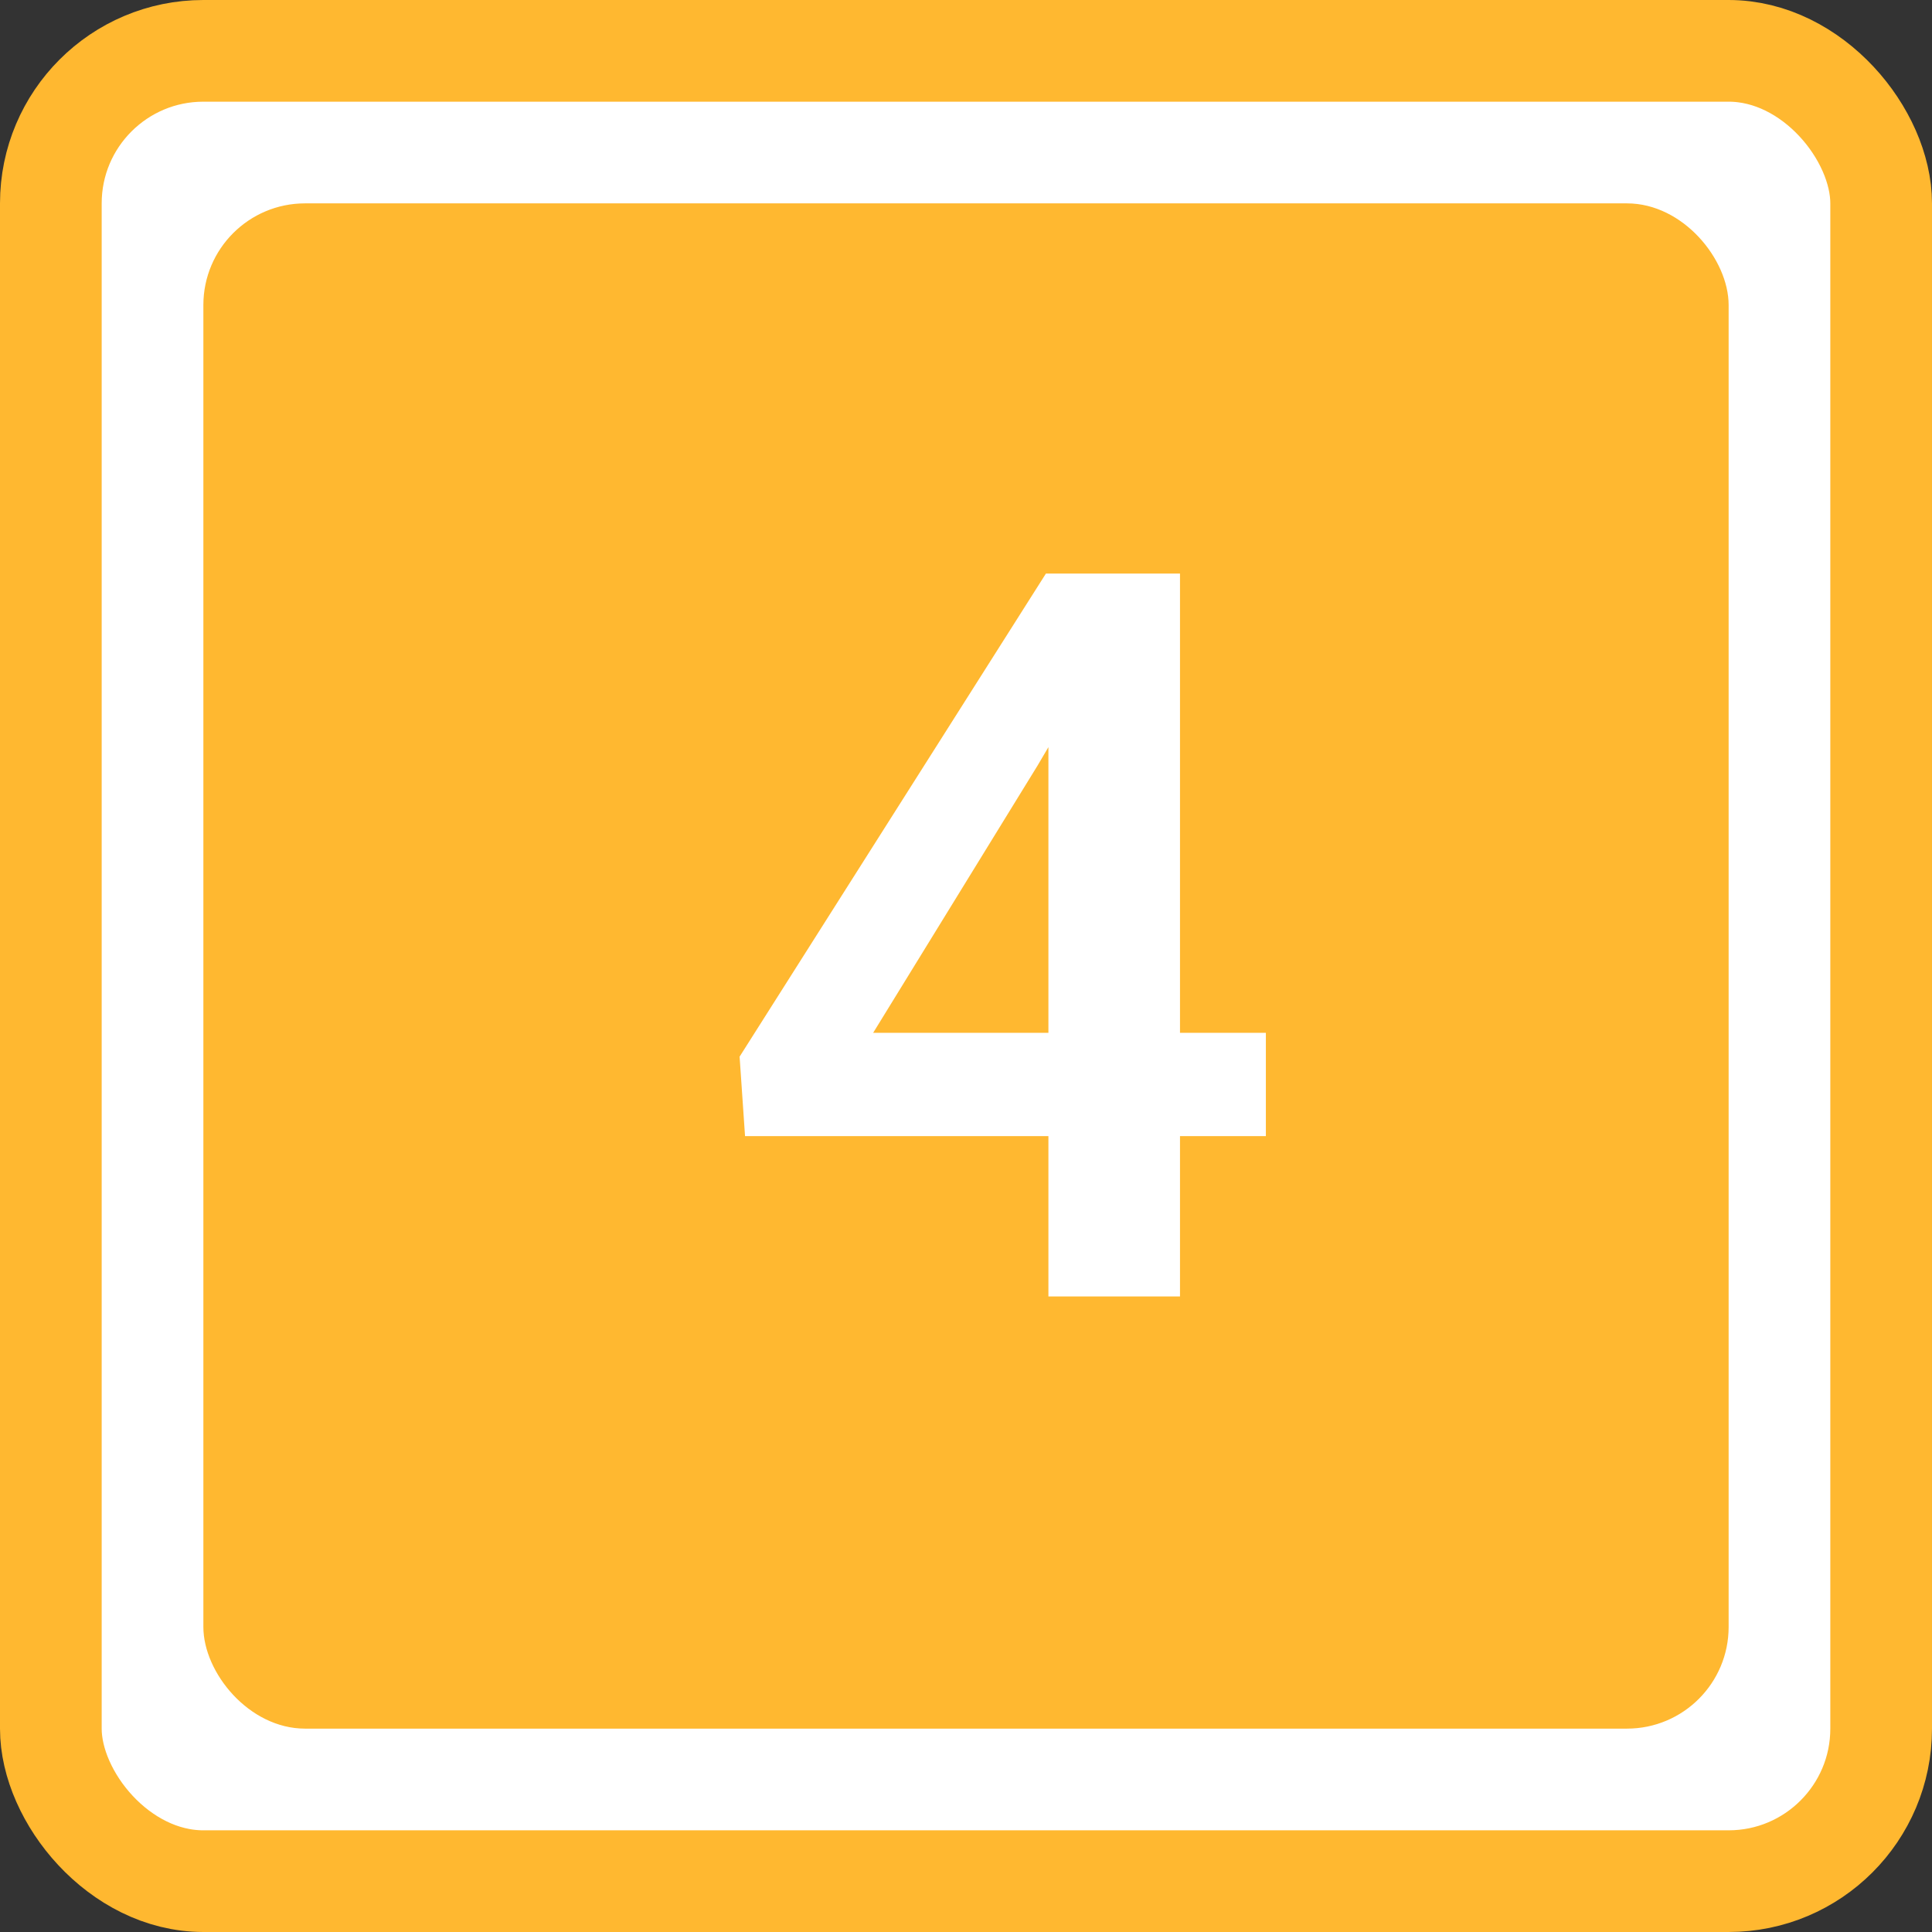 <?xml version="1.0" encoding="UTF-8"?> <svg xmlns="http://www.w3.org/2000/svg" width="38" height="38" viewBox="0 0 38 38" fill="none"><rect x="0" y="0" width="38" height="38" fill="#333333" stroke="none"/><rect x="1" y="1" width="36" height="36" rx="3" fill="white" stroke="#FFB830" stroke-width="2"></rect><rect x="4" y="4" width="30" height="30" rx="2" fill="#FFB830"></rect><path d="M24.898 20.314V22.346H14.654L14.547 20.783L20.572 11.281H22.633L20.406 15.06L17.174 20.314H24.898ZM23.209 11.281V25.5H20.621V11.281H23.209Z" fill="white"></path></svg> 